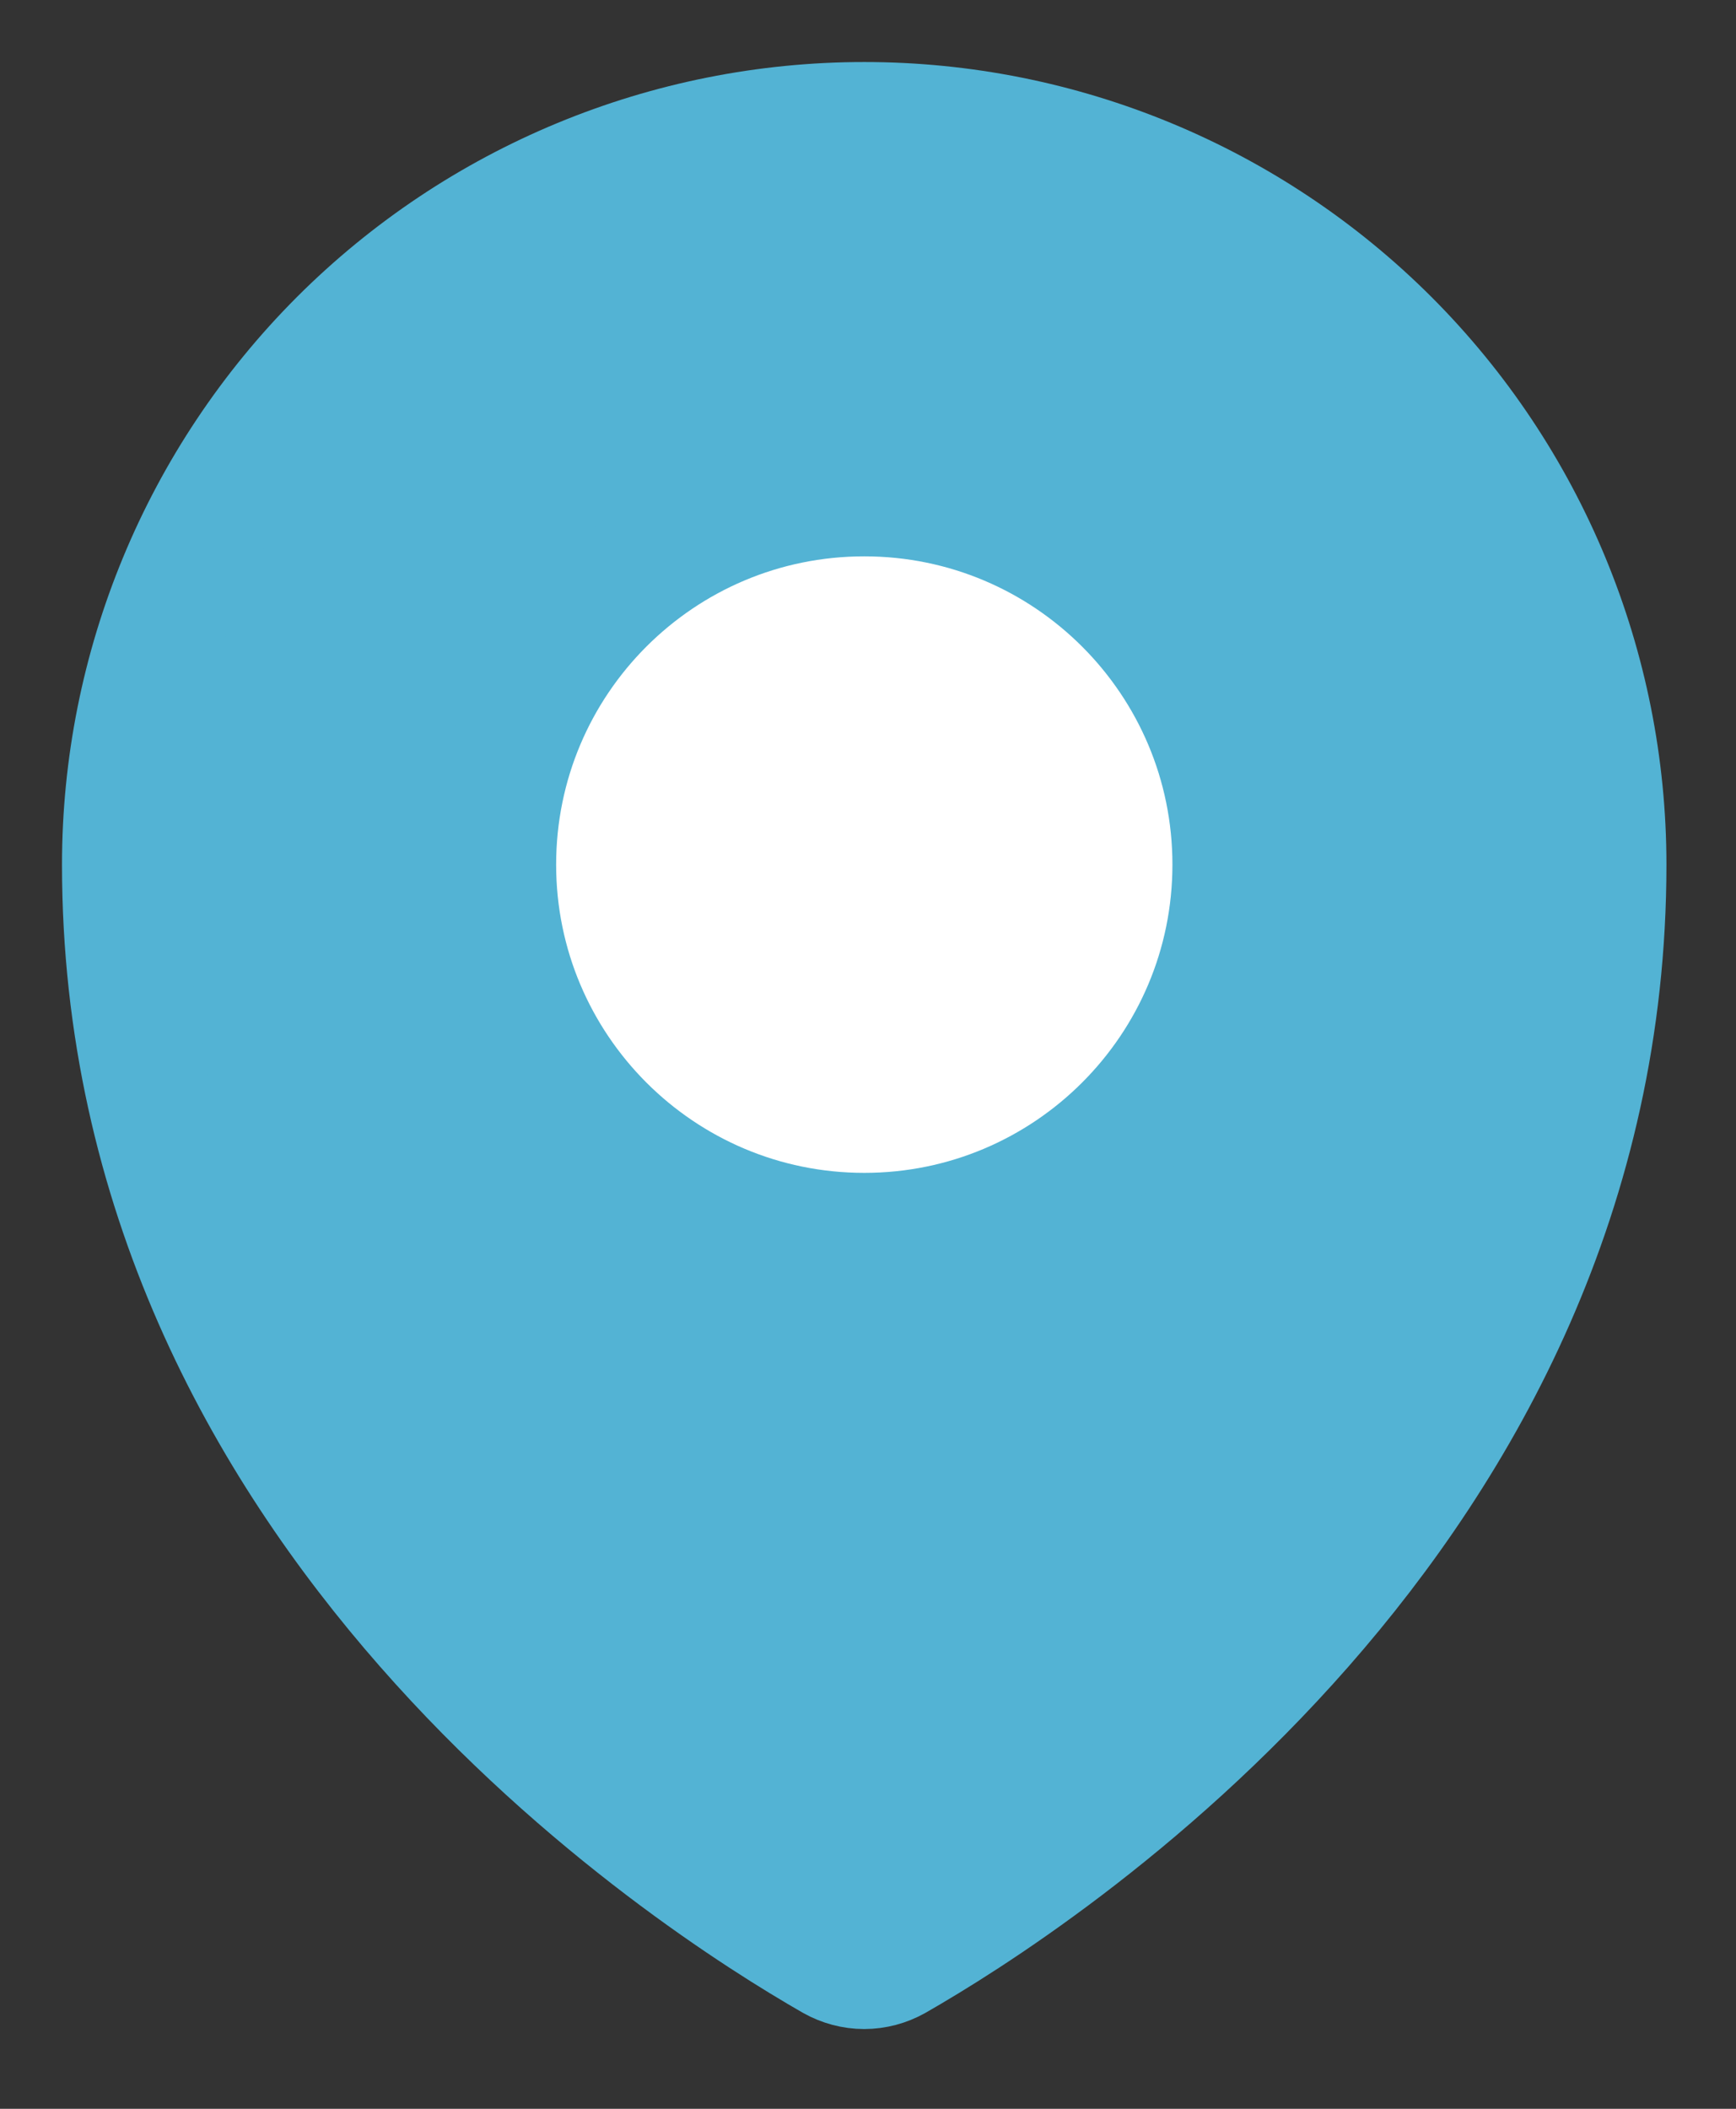 <svg width="14" height="17" viewBox="0 0 14 17" fill="none" xmlns="http://www.w3.org/2000/svg">
<rect x="0" y="0" width="14" height="17" fill="#333333" stroke="none"/>
<path d="M12.939 6.97C12.939 12.21 8.341 15.149 7.216 15.792C7.141 15.834 7.056 15.857 6.969 15.857C6.883 15.857 6.798 15.834 6.723 15.792C5.597 15.148 1 12.208 1 6.97C1 5.386 1.629 3.868 2.748 2.748C3.868 1.629 5.386 1 6.97 1C8.553 1 10.071 1.629 11.191 2.748C12.31 3.868 12.939 5.386 12.939 6.97Z" fill="#53B3D4" stroke="#53B3D4" stroke-linecap="round" stroke-linejoin="round"/>
<path d="M6.97 9.955C8.618 9.955 9.955 8.618 9.955 6.97C9.955 5.321 8.618 3.985 6.97 3.985C5.321 3.985 3.985 5.321 3.985 6.97C3.985 8.618 5.321 9.955 6.97 9.955Z" fill="white" stroke="#53B3D4" stroke-linecap="round" stroke-linejoin="round"/>
</svg>

